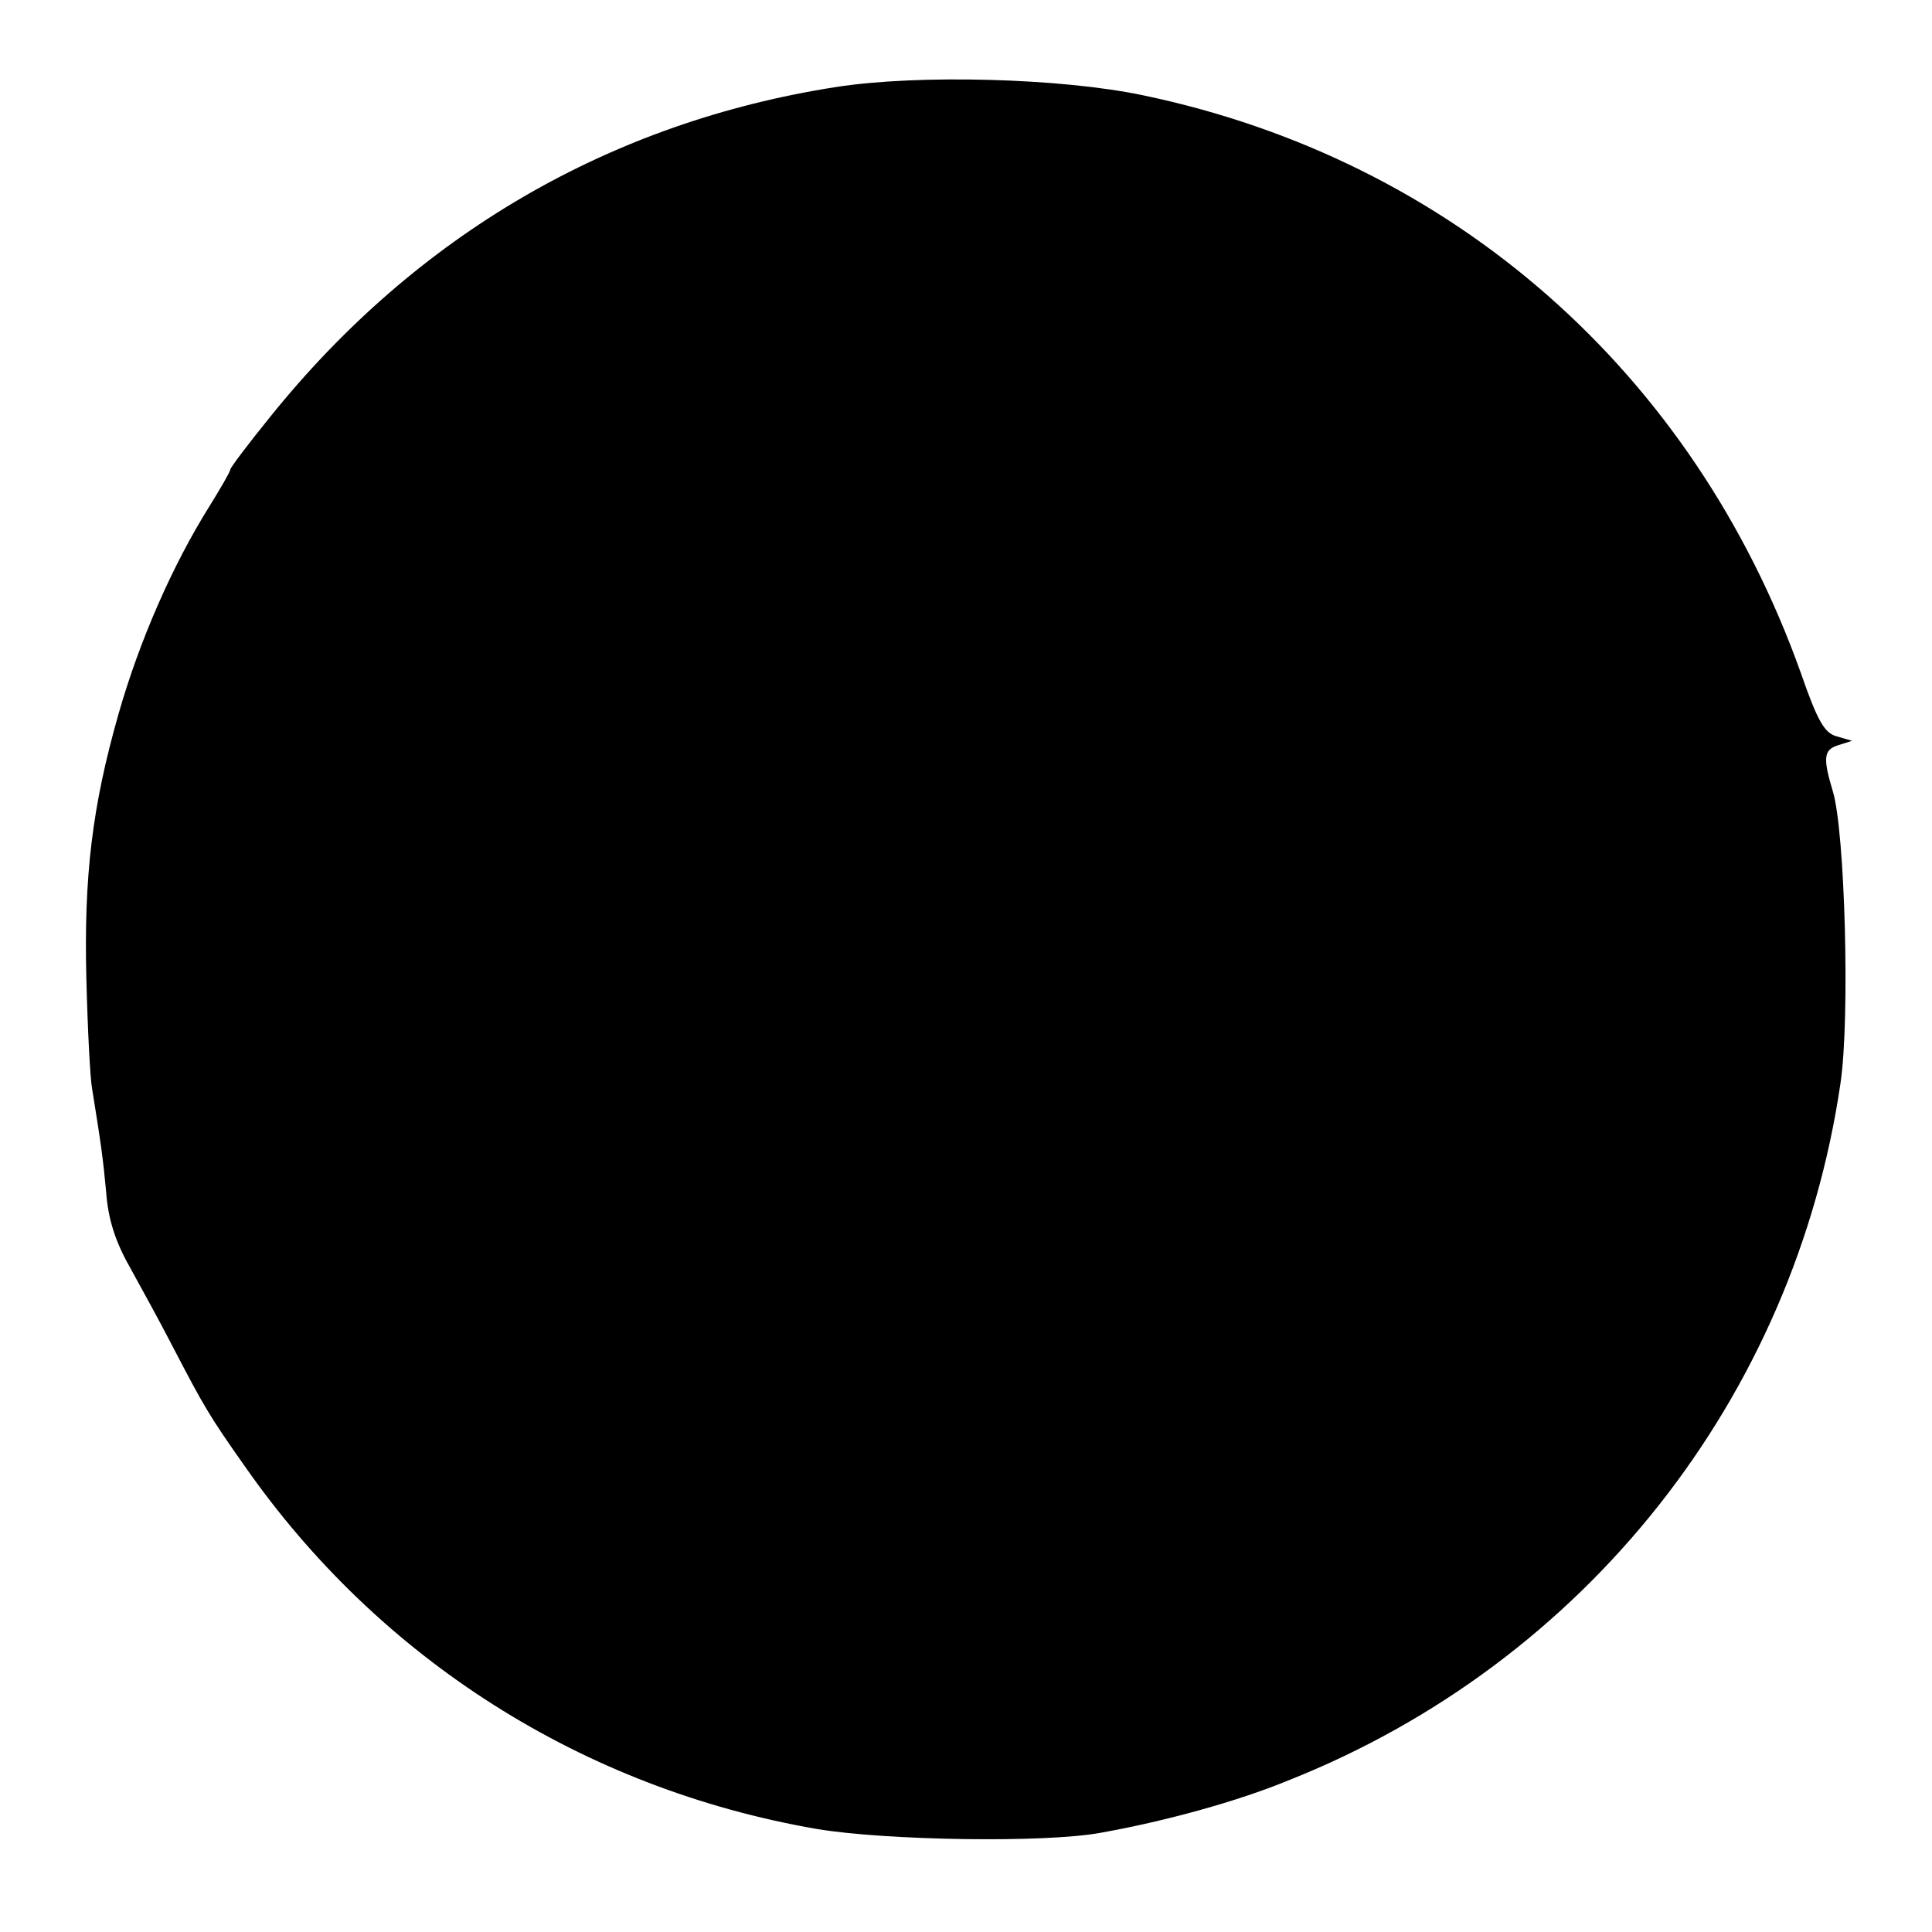 <?xml version="1.0" standalone="no"?>
<!DOCTYPE svg PUBLIC "-//W3C//DTD SVG 20010904//EN"
 "http://www.w3.org/TR/2001/REC-SVG-20010904/DTD/svg10.dtd">
<svg version="1.0" xmlns="http://www.w3.org/2000/svg"
 width="302pt" height="302pt" viewBox="0 0 302 302"
 preserveAspectRatio="xMidYMid meet">
<g transform="translate(0,302) scale(0.1,-0.1)"
fill="#000000" stroke="none">
<path d="M1307 2884 c-353 -55 -656 -231 -885 -516 -34 -42 -62 -79 -62 -82 0
-3 -15 -29 -33 -58 -57 -91 -109 -209 -142 -325 -41 -144 -54 -253 -50 -413 2
-80 6 -157 9 -172 14 -87 17 -108 22 -162 3 -41 14 -76 36 -115 17 -31 48 -87
68 -126 49 -94 57 -108 112 -186 211 -303 530 -505 895 -568 108 -18 356 -22
443 -6 101 18 214 49 294 82 464 184 791 598 863 1090 15 101 7 394 -12 456
-16 53 -14 65 8 72 l22 7 -24 7 c-19 5 -30 24 -56 99 -168 471 -545 802 -1028
903 -128 27 -352 33 -480 13z"/>
</g>
</svg>
